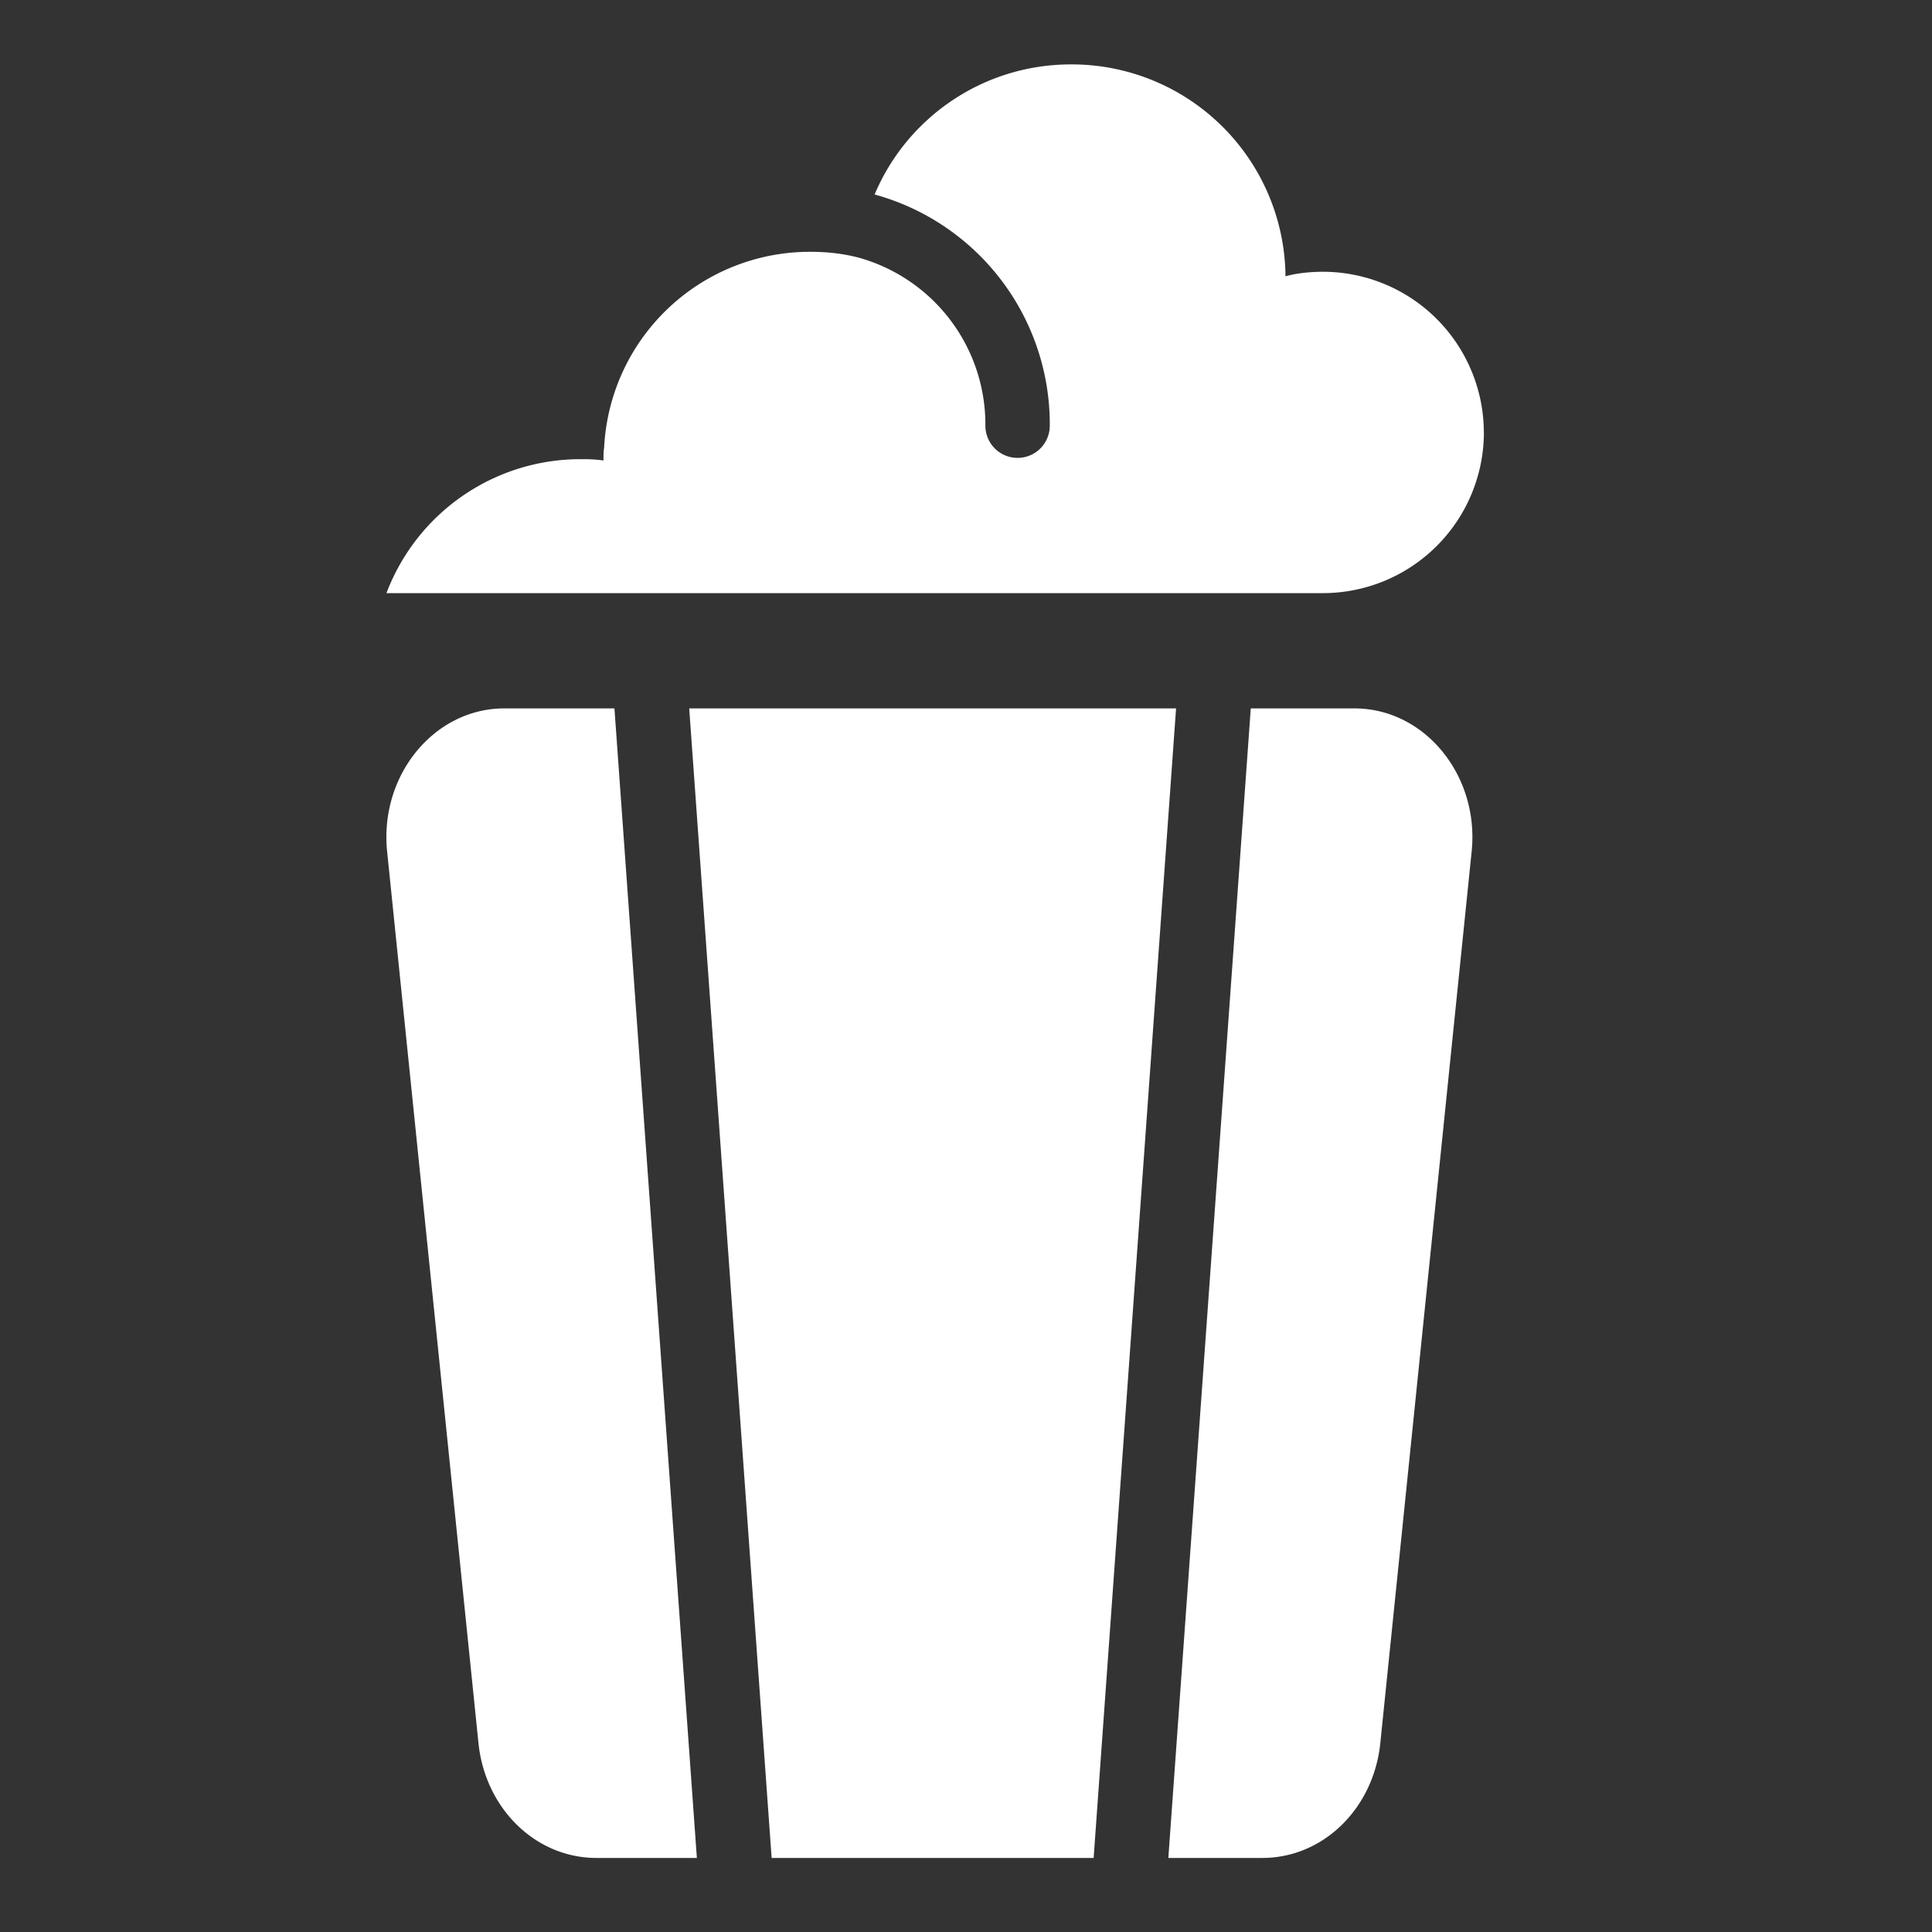 <svg xmlns="http://www.w3.org/2000/svg" width="30" height="30" fill="#fff"><rect width="100%" height="100%" fill="#333333" stroke="none"/><path class="svg-c1" d="M23.042 6.72a2.5 2.5 0 0 1-2.49 2.49H6.001a3.22 3.22 0 0 1 3.02-2.08h.08a2.28 2.28 0 0 1 .27.02v-.02c0-.06 0-.12.01-.18a3.2 3.2 0 0 1 3.21-3.04c.26 0 .51.03.74.09a2.69 2.69 0 0 1 1.97 2.61.5.5 0 1 0 1 0 3.7 3.7 0 0 0-2.72-3.59c.5-1.19 1.68-2.02 3.05-2.02a3.32 3.32 0 0 1 3.33 3.29c.18-.05.39-.07.59-.07a2.5 2.5 0 0 1 2.49 2.5zM9.541 11l1.28 17.85h-1.56c-.94 0-1.72-.76-1.83-1.77l-1.42-13.86c-.12-1.18.73-2.22 1.82-2.22h1.71zm8.721 0l-1.28 17.85h-5L10.702 11h7.56zm4.59 2.22l-1.42 13.86c-.11 1.01-.89 1.77-1.83 1.77h-1.46L19.422 11h1.61c1.09 0 1.94 1.04 1.82 2.22z"></path></svg>